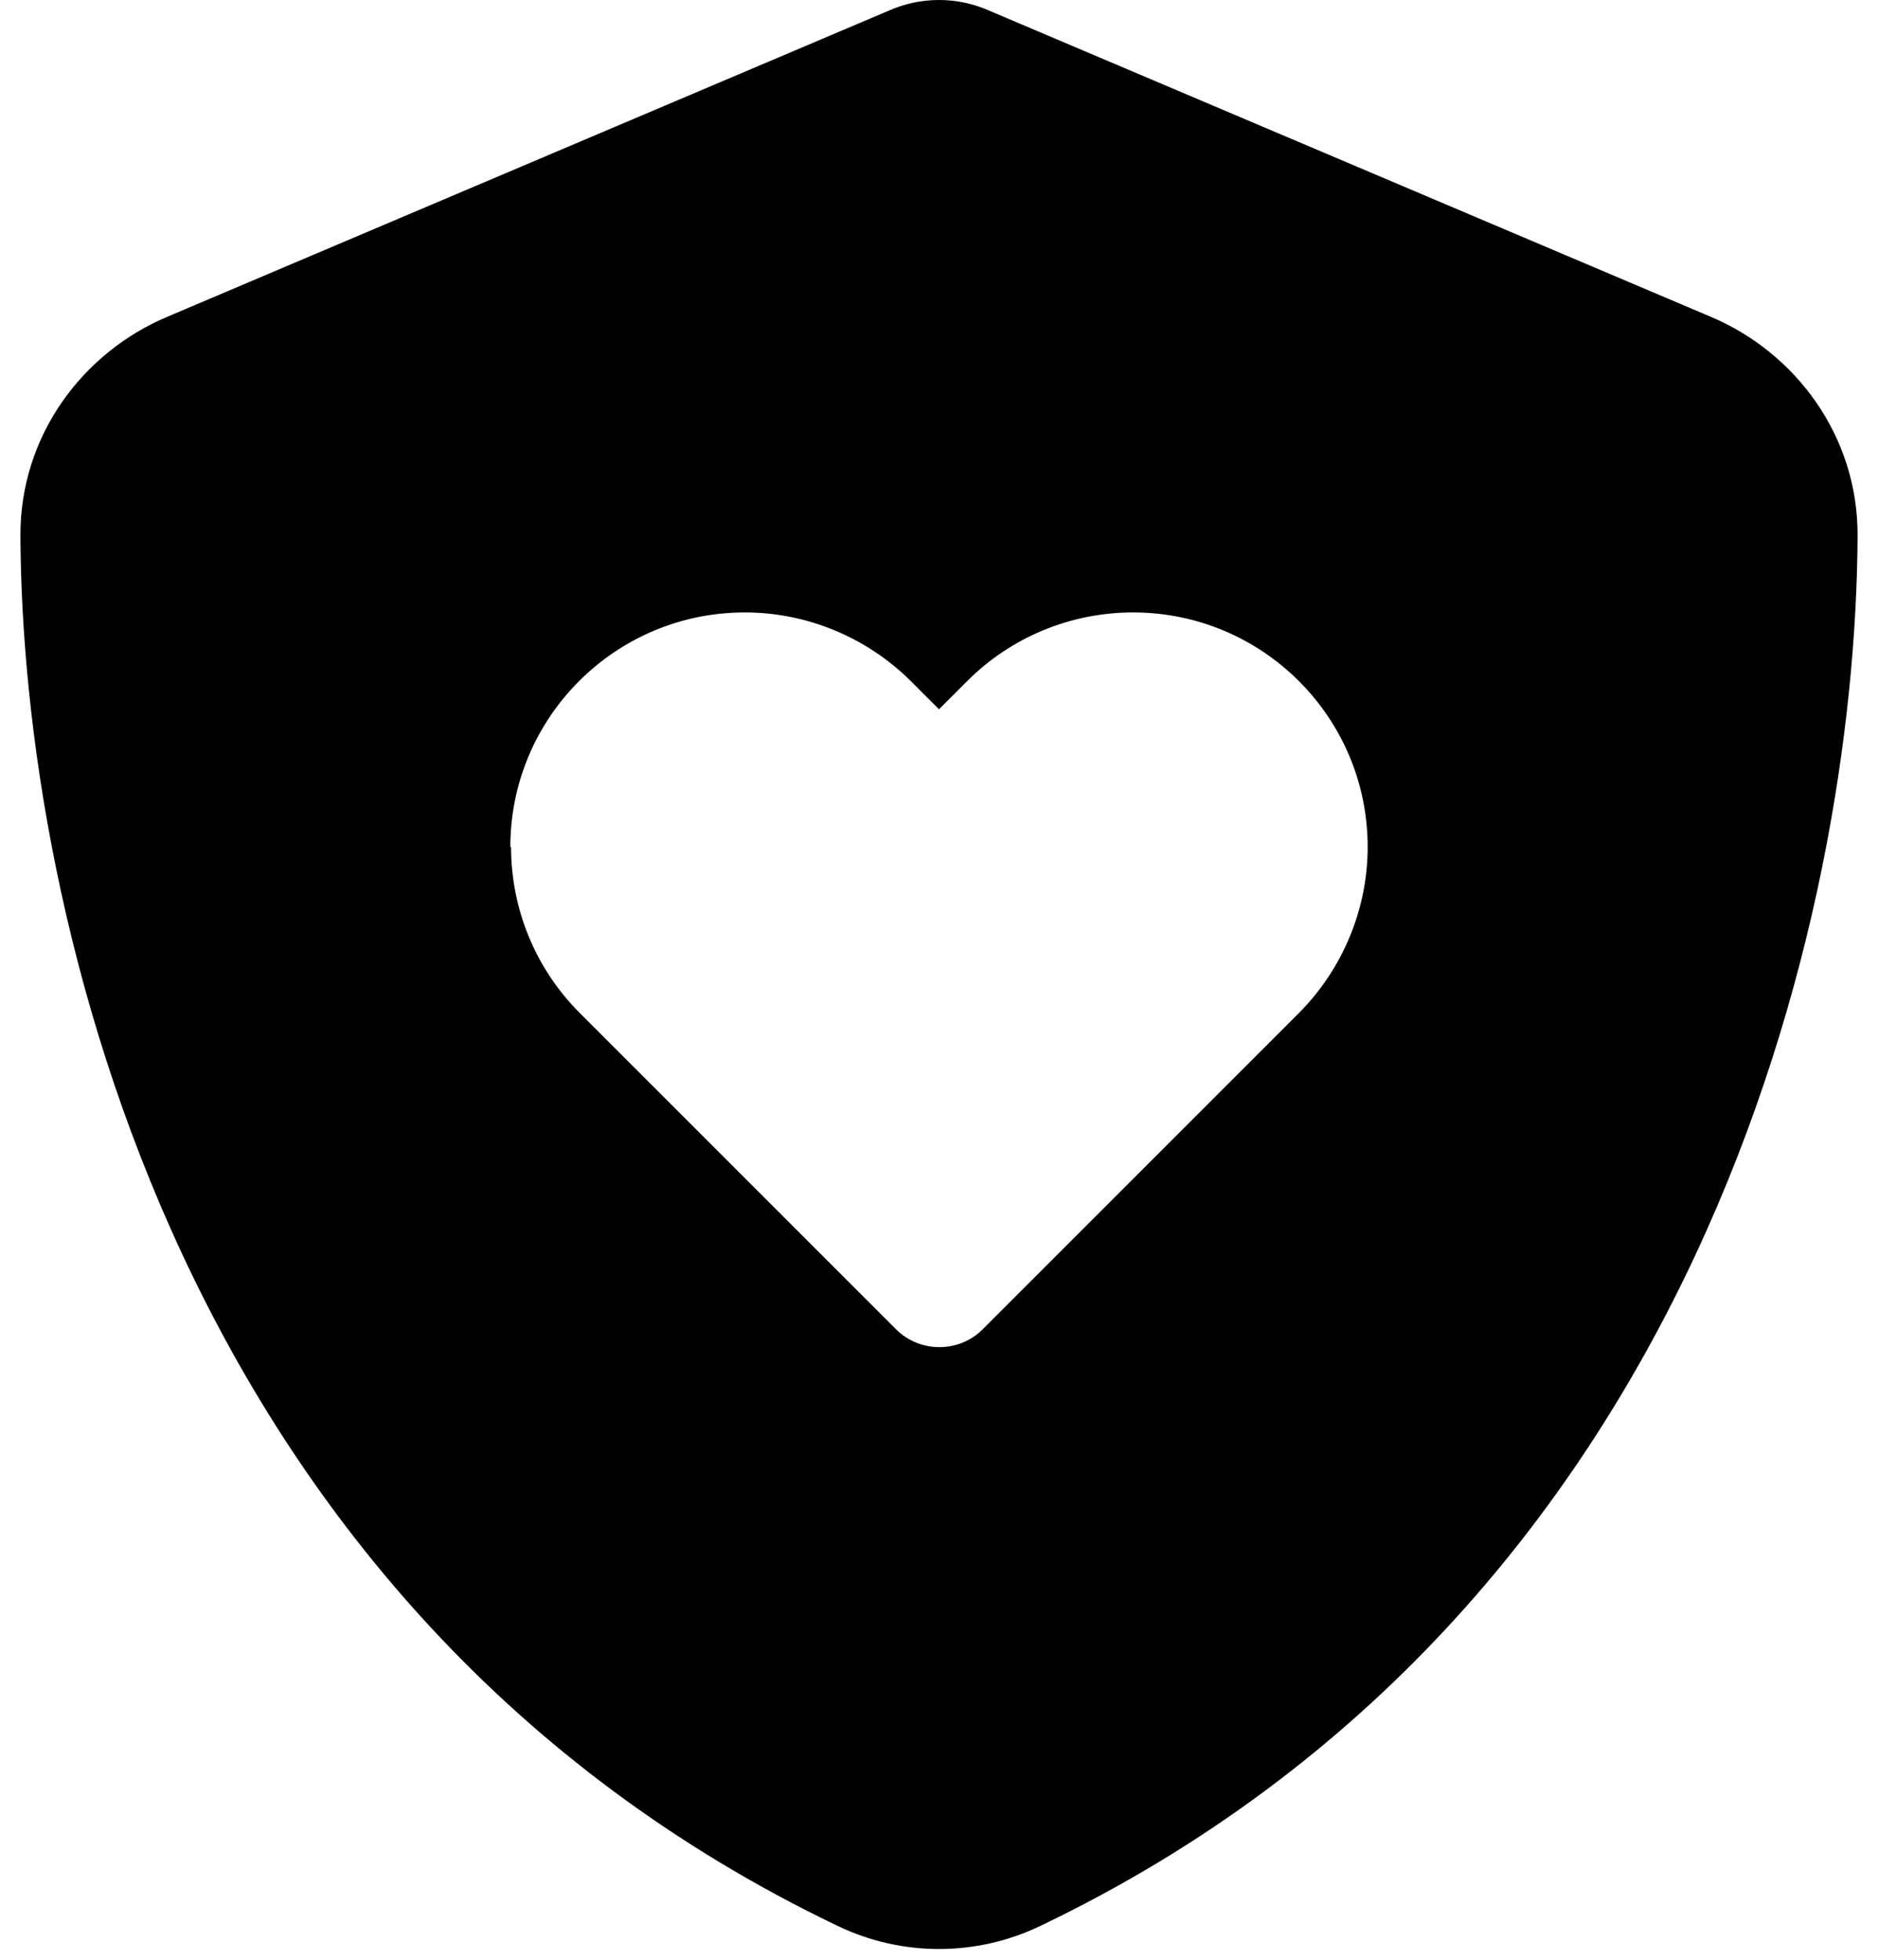 <svg width="23" height="24" viewBox="0 0 23 24" fill="none" xmlns="http://www.w3.org/2000/svg">
<path d="M12.128 0.136C11.931 0.047 11.72 0 11.5 0C11.28 0 11.069 0.047 10.872 0.136L2.045 3.881C1.014 4.317 0.245 5.334 0.25 6.562C0.273 11.213 2.186 19.72 10.262 23.587C11.045 23.962 11.955 23.962 12.738 23.587C20.814 19.72 22.727 11.213 22.75 6.562C22.755 5.334 21.986 4.317 20.955 3.881L12.128 0.136ZM6.25 10.373C6.25 8.789 7.534 7.5 9.123 7.5C9.883 7.5 10.614 7.805 11.153 8.339L11.5 8.686L11.847 8.339C12.386 7.8 13.117 7.5 13.877 7.5C15.461 7.5 16.75 8.784 16.75 10.373C16.75 11.133 16.445 11.864 15.911 12.403L12.034 16.28C11.744 16.57 11.266 16.57 10.975 16.28L7.098 12.403C6.559 11.864 6.259 11.133 6.259 10.373H6.25Z" fill="black"/>
</svg>
